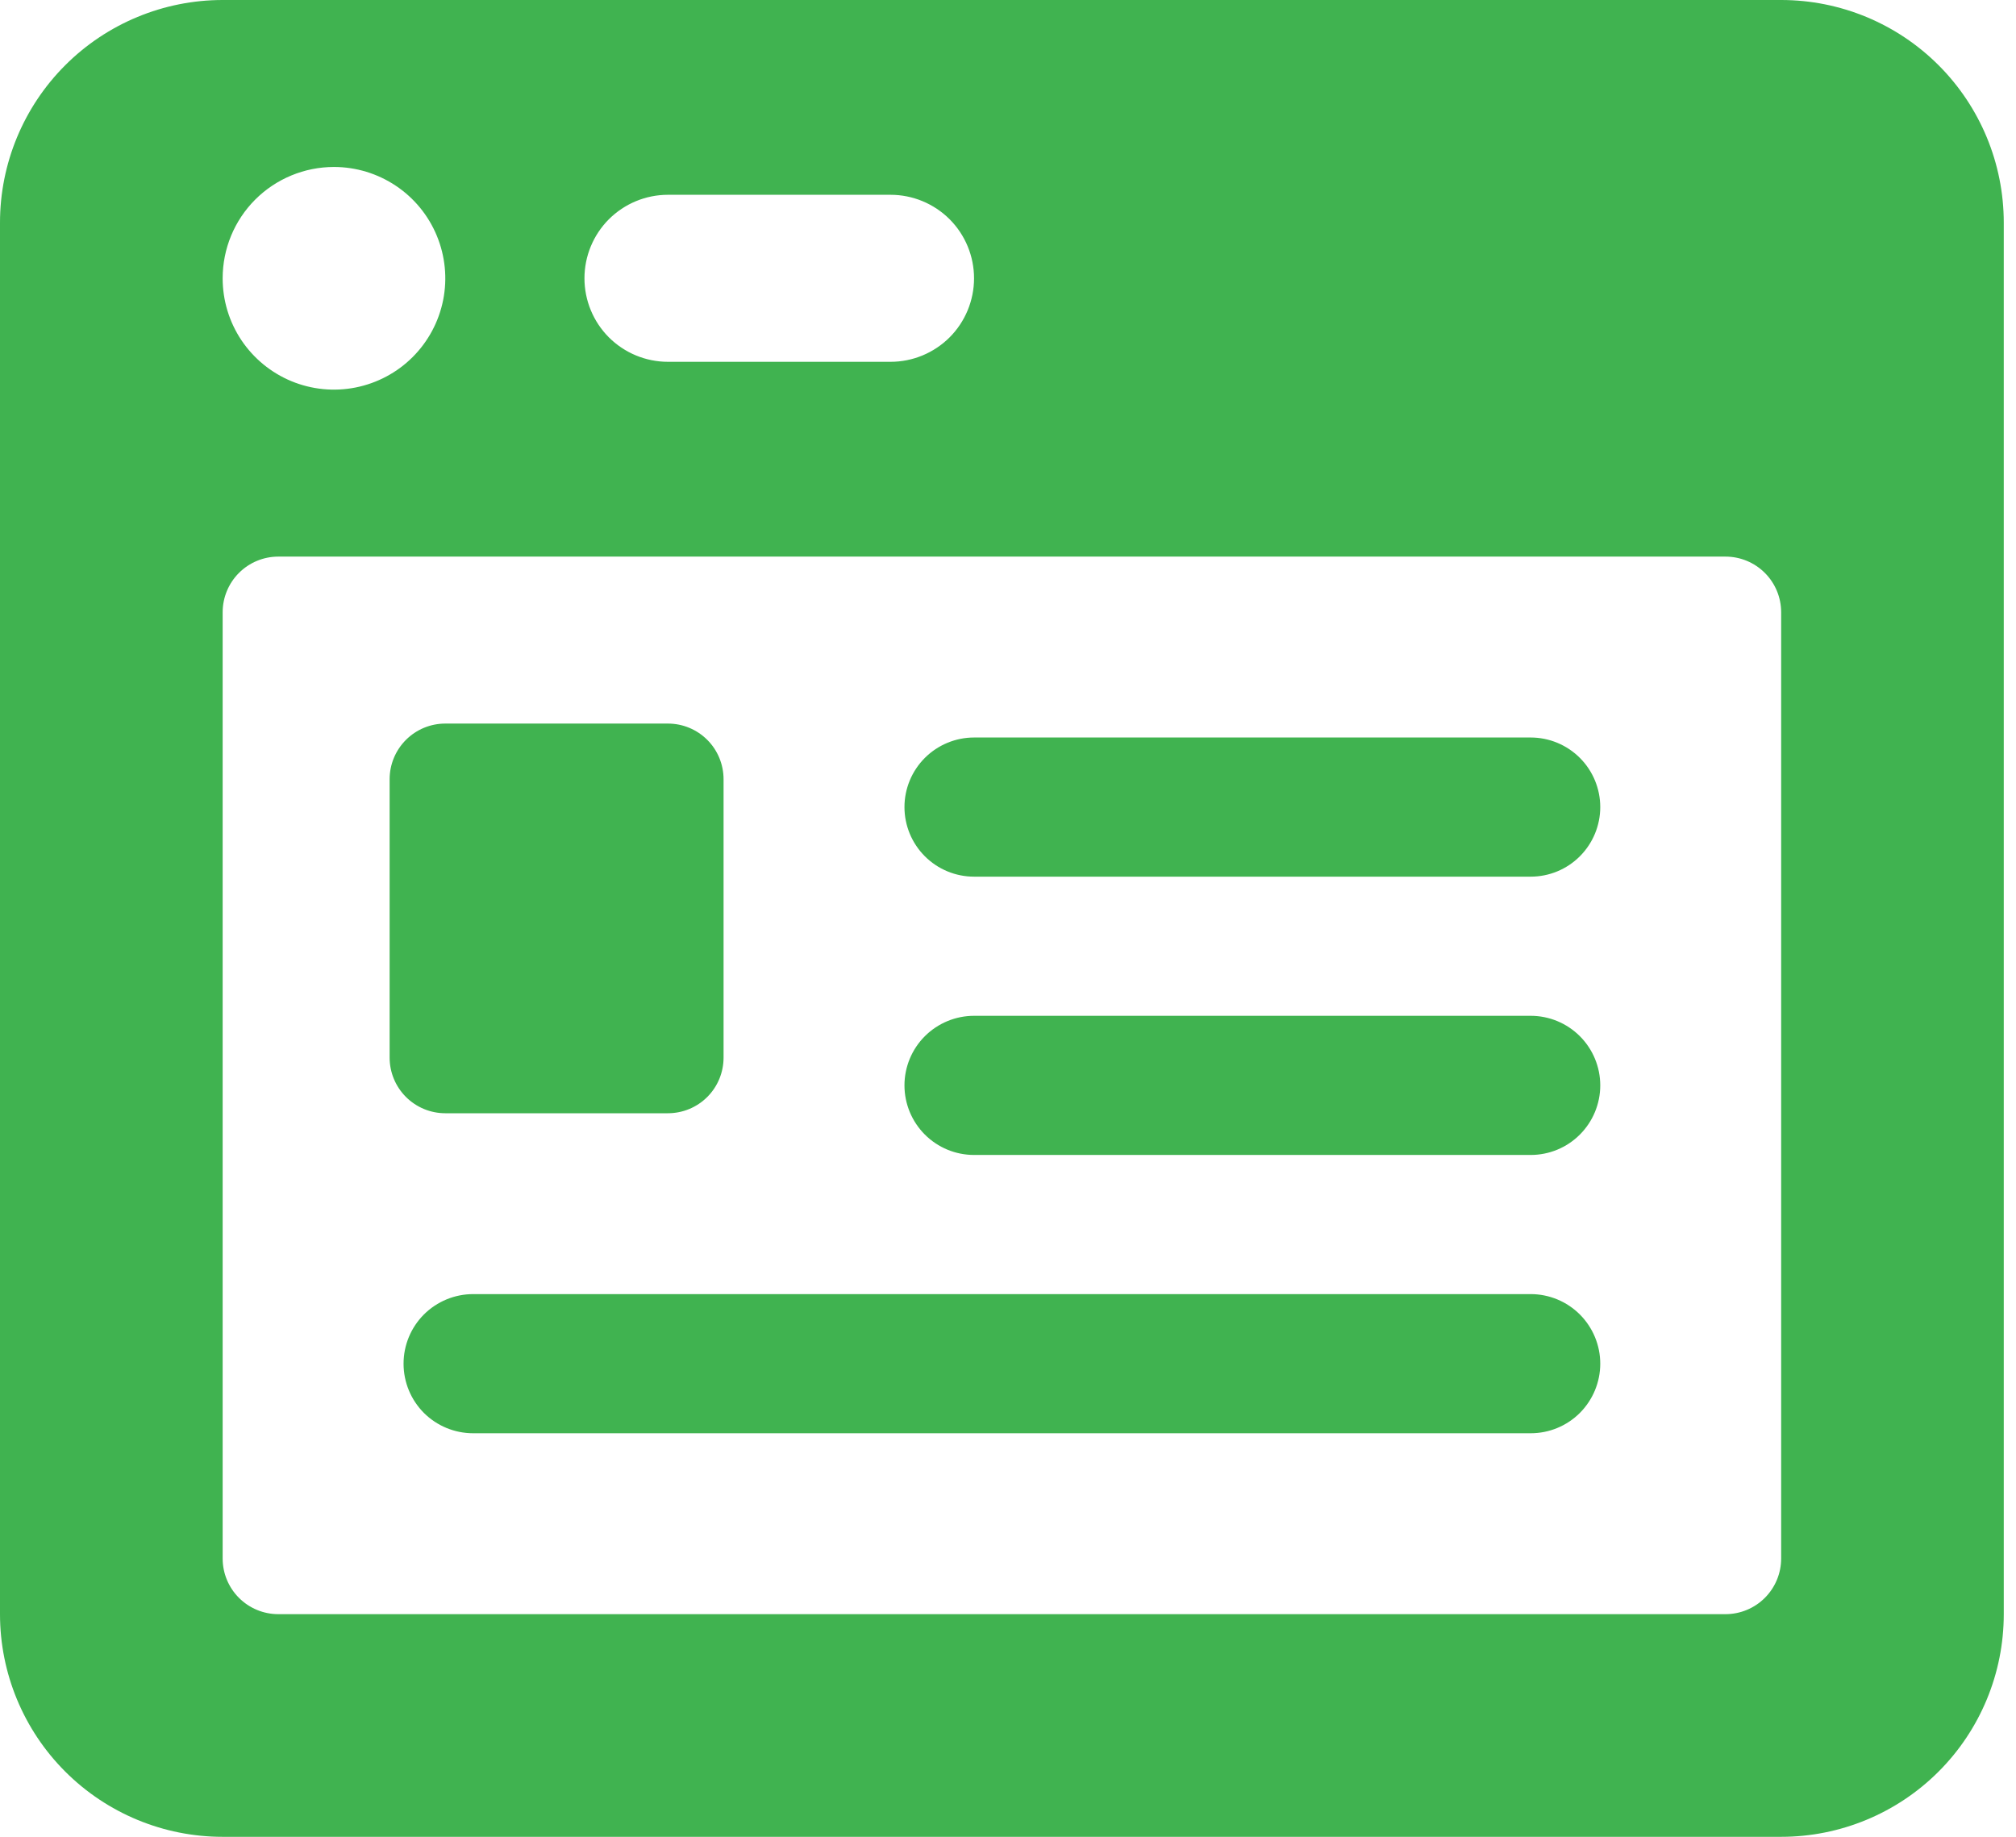 <svg width="45" height="41" viewBox="0 0 45 41" fill="none" xmlns="http://www.w3.org/2000/svg">
<path d="M9.939 24.849H14.909C15.239 24.849 15.555 24.718 15.788 24.485C16.021 24.252 16.151 23.936 16.151 23.606V17.394C16.151 17.064 16.021 16.748 15.788 16.515C15.555 16.282 15.239 16.151 14.909 16.151H9.939C9.61 16.151 9.294 16.282 9.061 16.515C8.828 16.748 8.697 17.064 8.697 17.394V23.606C8.697 23.936 8.828 24.252 9.061 24.485C9.294 24.718 9.61 24.849 9.939 24.849ZM39.758 0H4.97C3.652 0 2.388 0.524 1.456 1.456C0.524 2.388 0 3.652 0 4.97V36.03C0 37.348 0.524 38.612 1.456 39.544C2.388 40.476 3.652 41 4.97 41H39.758C41.076 41 42.34 40.476 43.272 39.544C44.204 38.612 44.727 37.348 44.727 36.03V4.97C44.727 3.652 44.204 2.388 43.272 1.456C42.34 0.524 41.076 0 39.758 0ZM14.909 4.348H19.879C20.373 4.348 20.847 4.545 21.197 4.894C21.546 5.244 21.742 5.718 21.742 6.212C21.742 6.706 21.546 7.18 21.197 7.53C20.847 7.879 20.373 8.076 19.879 8.076H14.909C14.415 8.076 13.941 7.879 13.591 7.53C13.242 7.18 13.046 6.706 13.046 6.212C13.046 5.718 13.242 5.244 13.591 4.894C13.941 4.545 14.415 4.348 14.909 4.348ZM7.455 3.727C7.946 3.727 8.426 3.873 8.835 4.146C9.244 4.419 9.562 4.807 9.75 5.261C9.938 5.715 9.988 6.215 9.892 6.697C9.796 7.179 9.559 7.622 9.212 7.969C8.864 8.317 8.421 8.553 7.939 8.649C7.457 8.745 6.958 8.696 6.504 8.508C6.05 8.32 5.662 8.001 5.388 7.593C5.115 7.184 4.97 6.704 4.97 6.212C4.97 5.553 5.231 4.921 5.697 4.455C6.163 3.989 6.796 3.727 7.455 3.727ZM39.758 34.788C39.758 35.117 39.627 35.433 39.394 35.666C39.161 35.899 38.845 36.03 38.515 36.03H6.212C5.883 36.03 5.567 35.899 5.334 35.666C5.101 35.433 4.97 35.117 4.97 34.788V13.667C4.97 13.337 5.101 13.021 5.334 12.788C5.567 12.555 5.883 12.424 6.212 12.424H38.515C38.845 12.424 39.161 12.555 39.394 12.788C39.627 13.021 39.758 13.337 39.758 13.667V34.788ZM34.167 28.886H10.561C10.149 28.886 9.754 29.05 9.462 29.341C9.171 29.633 9.008 30.027 9.008 30.439C9.008 30.851 9.171 31.246 9.462 31.538C9.754 31.829 10.149 31.992 10.561 31.992H34.167C34.579 31.992 34.974 31.829 35.265 31.538C35.556 31.246 35.72 30.851 35.72 30.439C35.72 30.027 35.556 29.633 35.265 29.341C34.974 29.05 34.579 28.886 34.167 28.886ZM34.167 16.462H21.742C21.331 16.462 20.936 16.626 20.644 16.917C20.353 17.208 20.189 17.603 20.189 18.015C20.189 18.427 20.353 18.822 20.644 19.113C20.936 19.405 21.331 19.568 21.742 19.568H34.167C34.579 19.568 34.974 19.405 35.265 19.113C35.556 18.822 35.72 18.427 35.72 18.015C35.72 17.603 35.556 17.208 35.265 16.917C34.974 16.626 34.579 16.462 34.167 16.462ZM34.167 22.674H21.742C21.331 22.674 20.936 22.838 20.644 23.129C20.353 23.42 20.189 23.815 20.189 24.227C20.189 24.639 20.353 25.034 20.644 25.325C20.936 25.617 21.331 25.78 21.742 25.78H34.167C34.579 25.78 34.974 25.617 35.265 25.325C35.556 25.034 35.72 24.639 35.72 24.227C35.72 23.815 35.556 23.42 35.265 23.129C34.974 22.838 34.579 22.674 34.167 22.674Z" fill="#40B350"/>
</svg>
